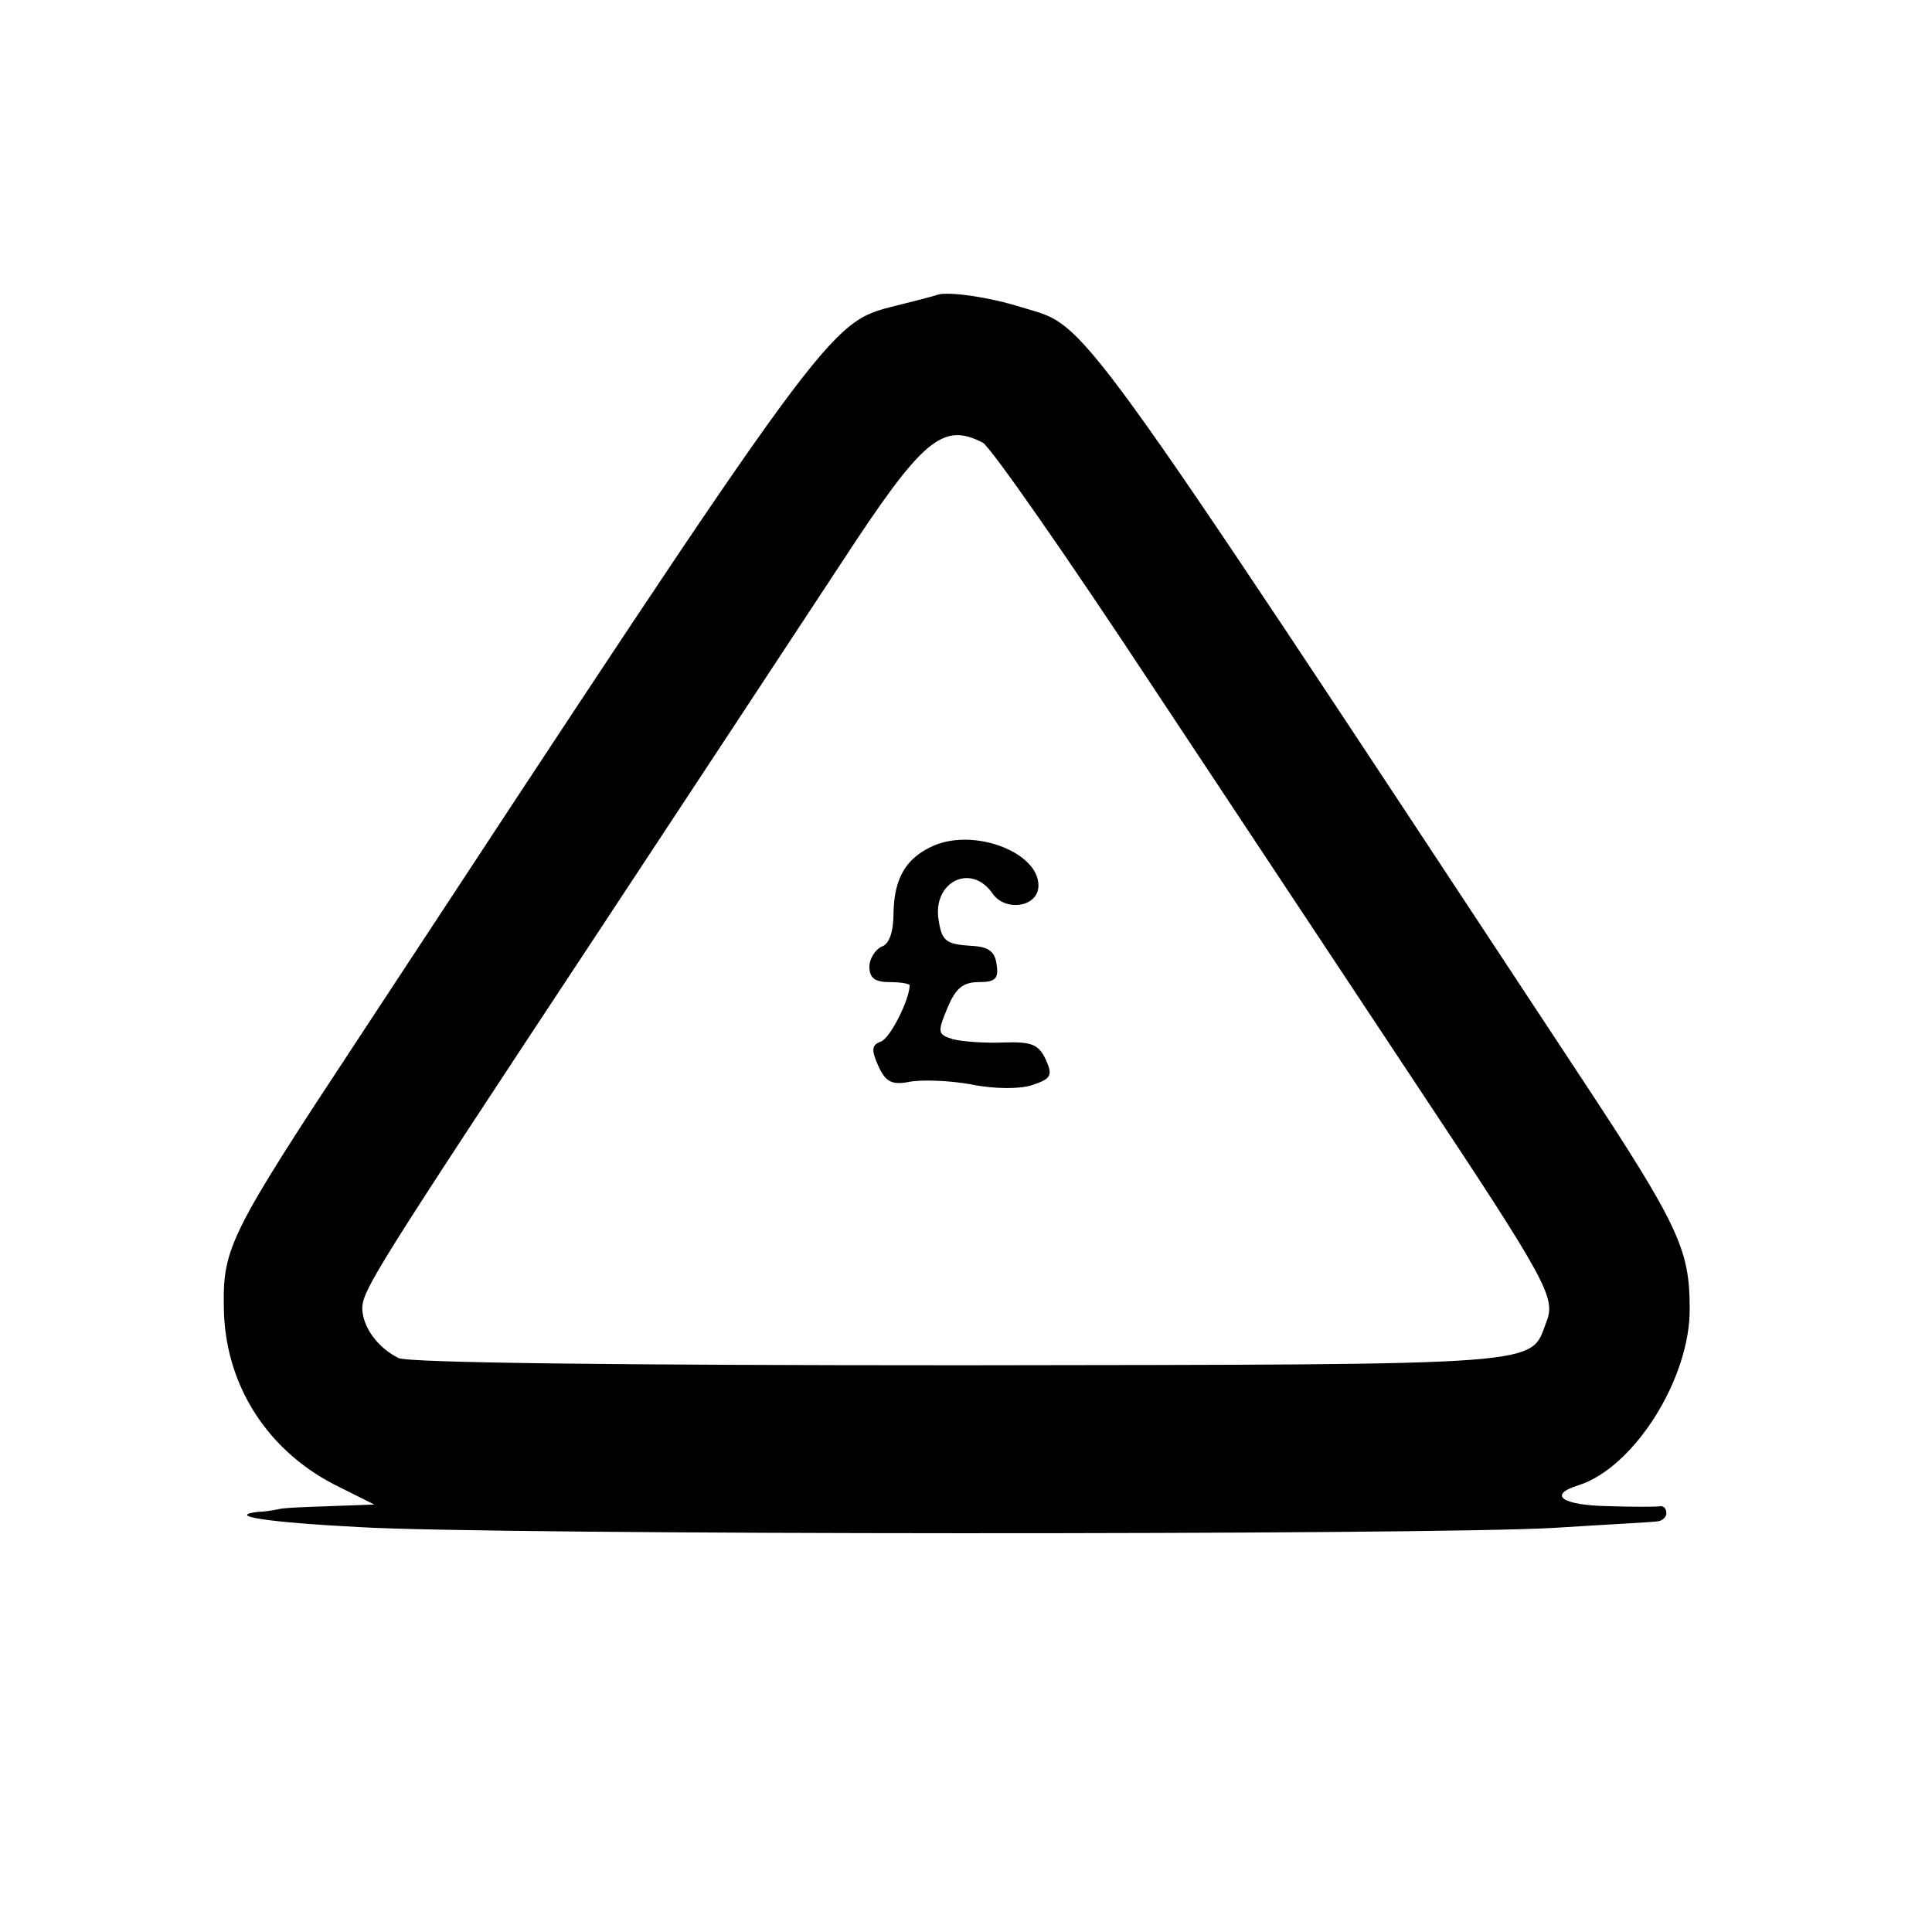 <?xml version="1.0" standalone="no"?>
<!DOCTYPE svg PUBLIC "-//W3C//DTD SVG 20010904//EN"
 "http://www.w3.org/TR/2001/REC-SVG-20010904/DTD/svg10.dtd">
<svg version="1.0" xmlns="http://www.w3.org/2000/svg"
 width="240pt" height="240pt" viewBox="0 0 240 240"
 preserveAspectRatio="xMidYMid meet">
<g transform="translate(0,240) scale(0.1,-0.1)"
fill="#000000" stroke="none">
<path d="M1165 2034 c-5 -2 -29 -8 -53 -14 -83 -21 -78 -14 -668 -912 -157
-238 -167 -258 -166 -329 0 -99 55 -184 145 -227 l42 -21 -55 -2 c-30 -1 -59
-2 -65 -4 -5 -1 -16 -3 -24 -3 -41 -5 10 -13 125 -19 164 -10 1331 -10 1484
-1 63 4 121 7 128 8 6 0 12 5 12 10 0 6 -3 9 -7 9 -5 -1 -34 -1 -65 0 -58 1
-76 14 -37 26 69 22 139 133 138 220 0 73 -14 103 -134 285 -640 971 -613 933
-695 958 -41 13 -91 20 -105 16z m56 -184 c10 -6 105 -142 211 -303 106 -160
253 -382 326 -492 164 -247 175 -267 163 -297 -21 -55 11 -53 -725 -54 -425 0
-689 3 -701 9 -26 13 -44 38 -45 61 0 23 15 47 295 471 120 182 255 387 301
457 100 153 125 174 175 148z"/>
<path d="M1161 1350 c-35 -15 -50 -40 -51 -83 0 -24 -5 -40 -15 -43 -8 -4 -15
-15 -15 -25 0 -14 7 -19 25 -19 14 0 25 -2 25 -4 0 -17 -24 -66 -36 -70 -11
-4 -12 -10 -3 -30 9 -20 17 -24 38 -20 15 3 49 2 77 -3 29 -6 61 -6 76 -1 24
8 26 12 17 32 -9 19 -18 22 -52 21 -23 -1 -51 1 -63 4 -19 6 -20 8 -7 39 10
24 19 32 39 32 20 0 25 4 22 22 -2 16 -10 22 -31 23 -32 2 -37 6 -41 32 -8 47
40 72 67 33 16 -23 57 -17 57 10 0 41 -78 71 -129 50z"/>
</g>
</svg>
